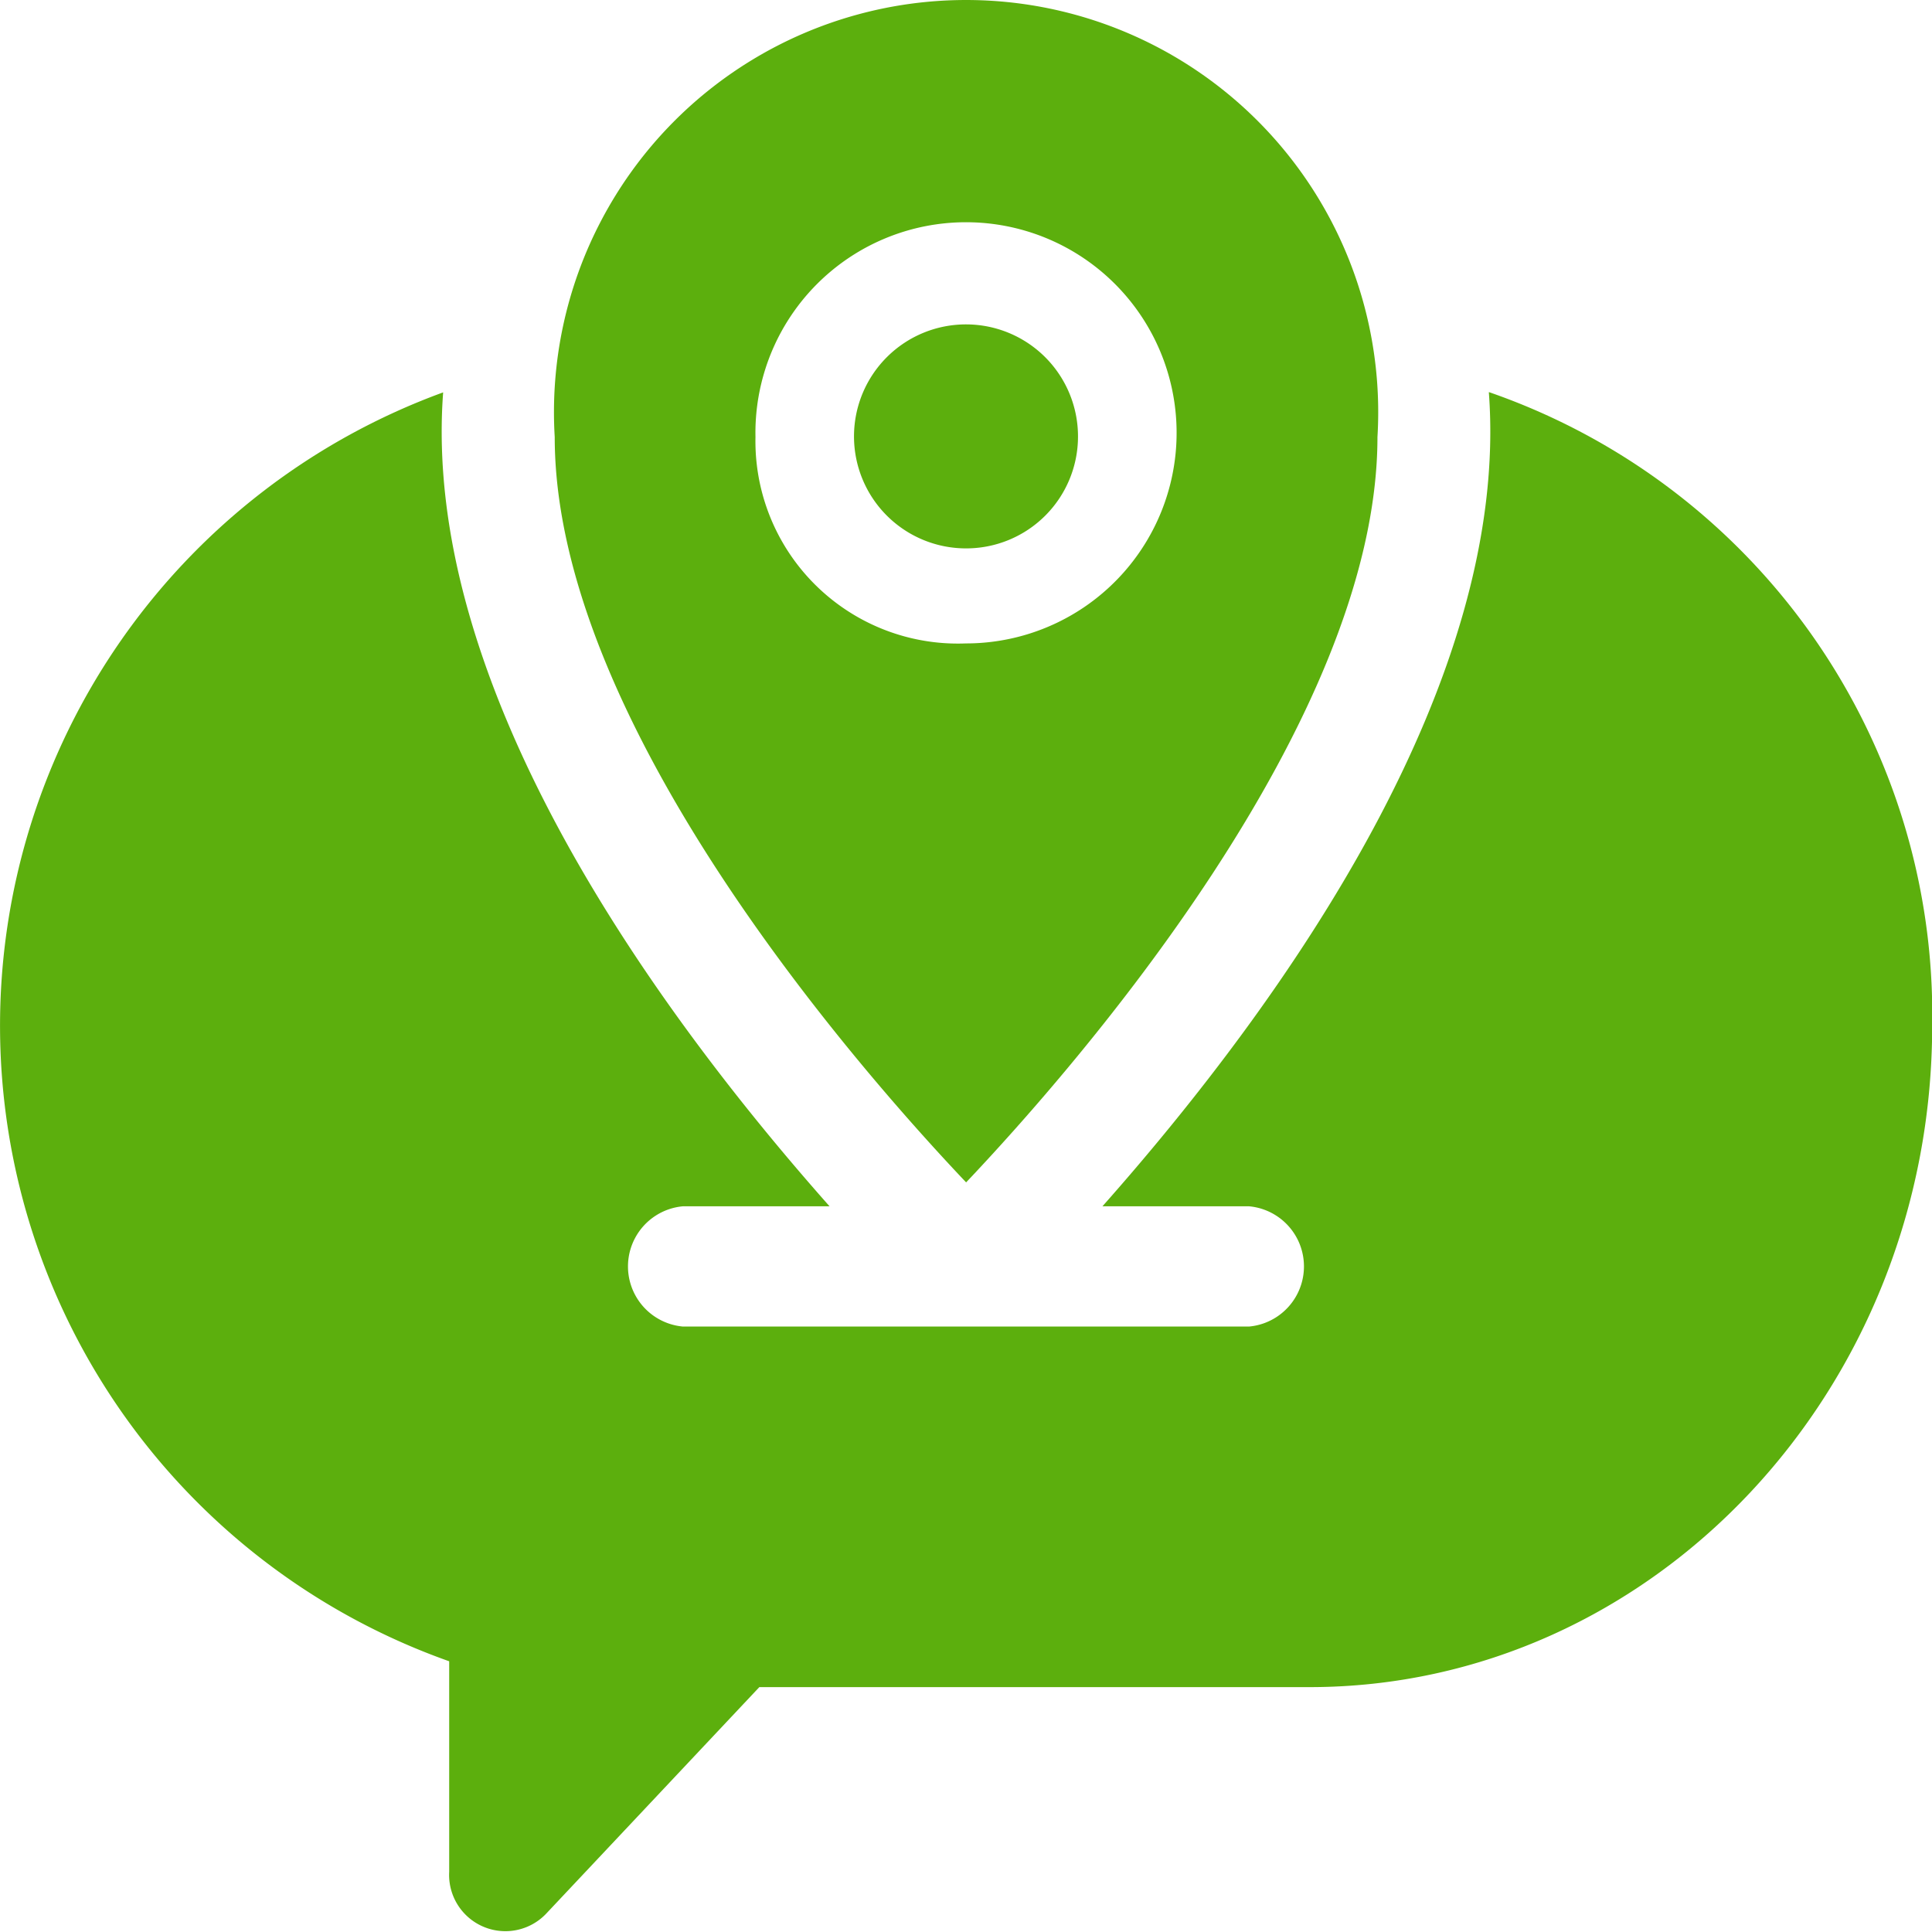 <svg xmlns="http://www.w3.org/2000/svg" width="32" height="32" viewBox="0 0 32 32">
  <g id="share-location" transform="translate(0 -15.061)">
    <path id="Path_99082" data-name="Path 99082" d="M153.8,34.645c1.8-1.9,6.813-7.62,6.813-12.345a6.826,6.826,0,1,0-13.627,0C146.985,27.025,152,32.747,153.8,34.645ZM150.311,22.3a3.488,3.488,0,1,1,3.487,3.418A3.353,3.353,0,0,1,150.311,22.3Z" transform="translate(-137.798 0)" fill="#5caf0d"/>
    <path id="Path_99083" data-name="Path 99083" d="M233.911,100.082a1.855,1.855,0,1,0-1.855,1.846A1.852,1.852,0,0,0,233.911,100.082Z" transform="translate(-216.056 -77.784)" fill="#5caf0d"/>
    <path id="Path_99084" data-name="Path 99084" d="M24.66,112.929c.357,4.758-3.324,10.011-6.4,13.481h2.427a1,1,0,0,1,0,1.992H11.312a1,1,0,0,1,0-1.992H13.74c-3.082-3.477-6.757-8.726-6.4-13.481a11.167,11.167,0,0,0,.1,21.017v3.487a.932.932,0,0,0,1.6.7l3.537-3.759h9.113c5.686,0,10.313-4.915,10.313-10.957a10.912,10.912,0,0,0-7.34-10.492Z" transform="translate(0 -91.369)" fill="#5caf0d"/>
  </g>
</svg>
